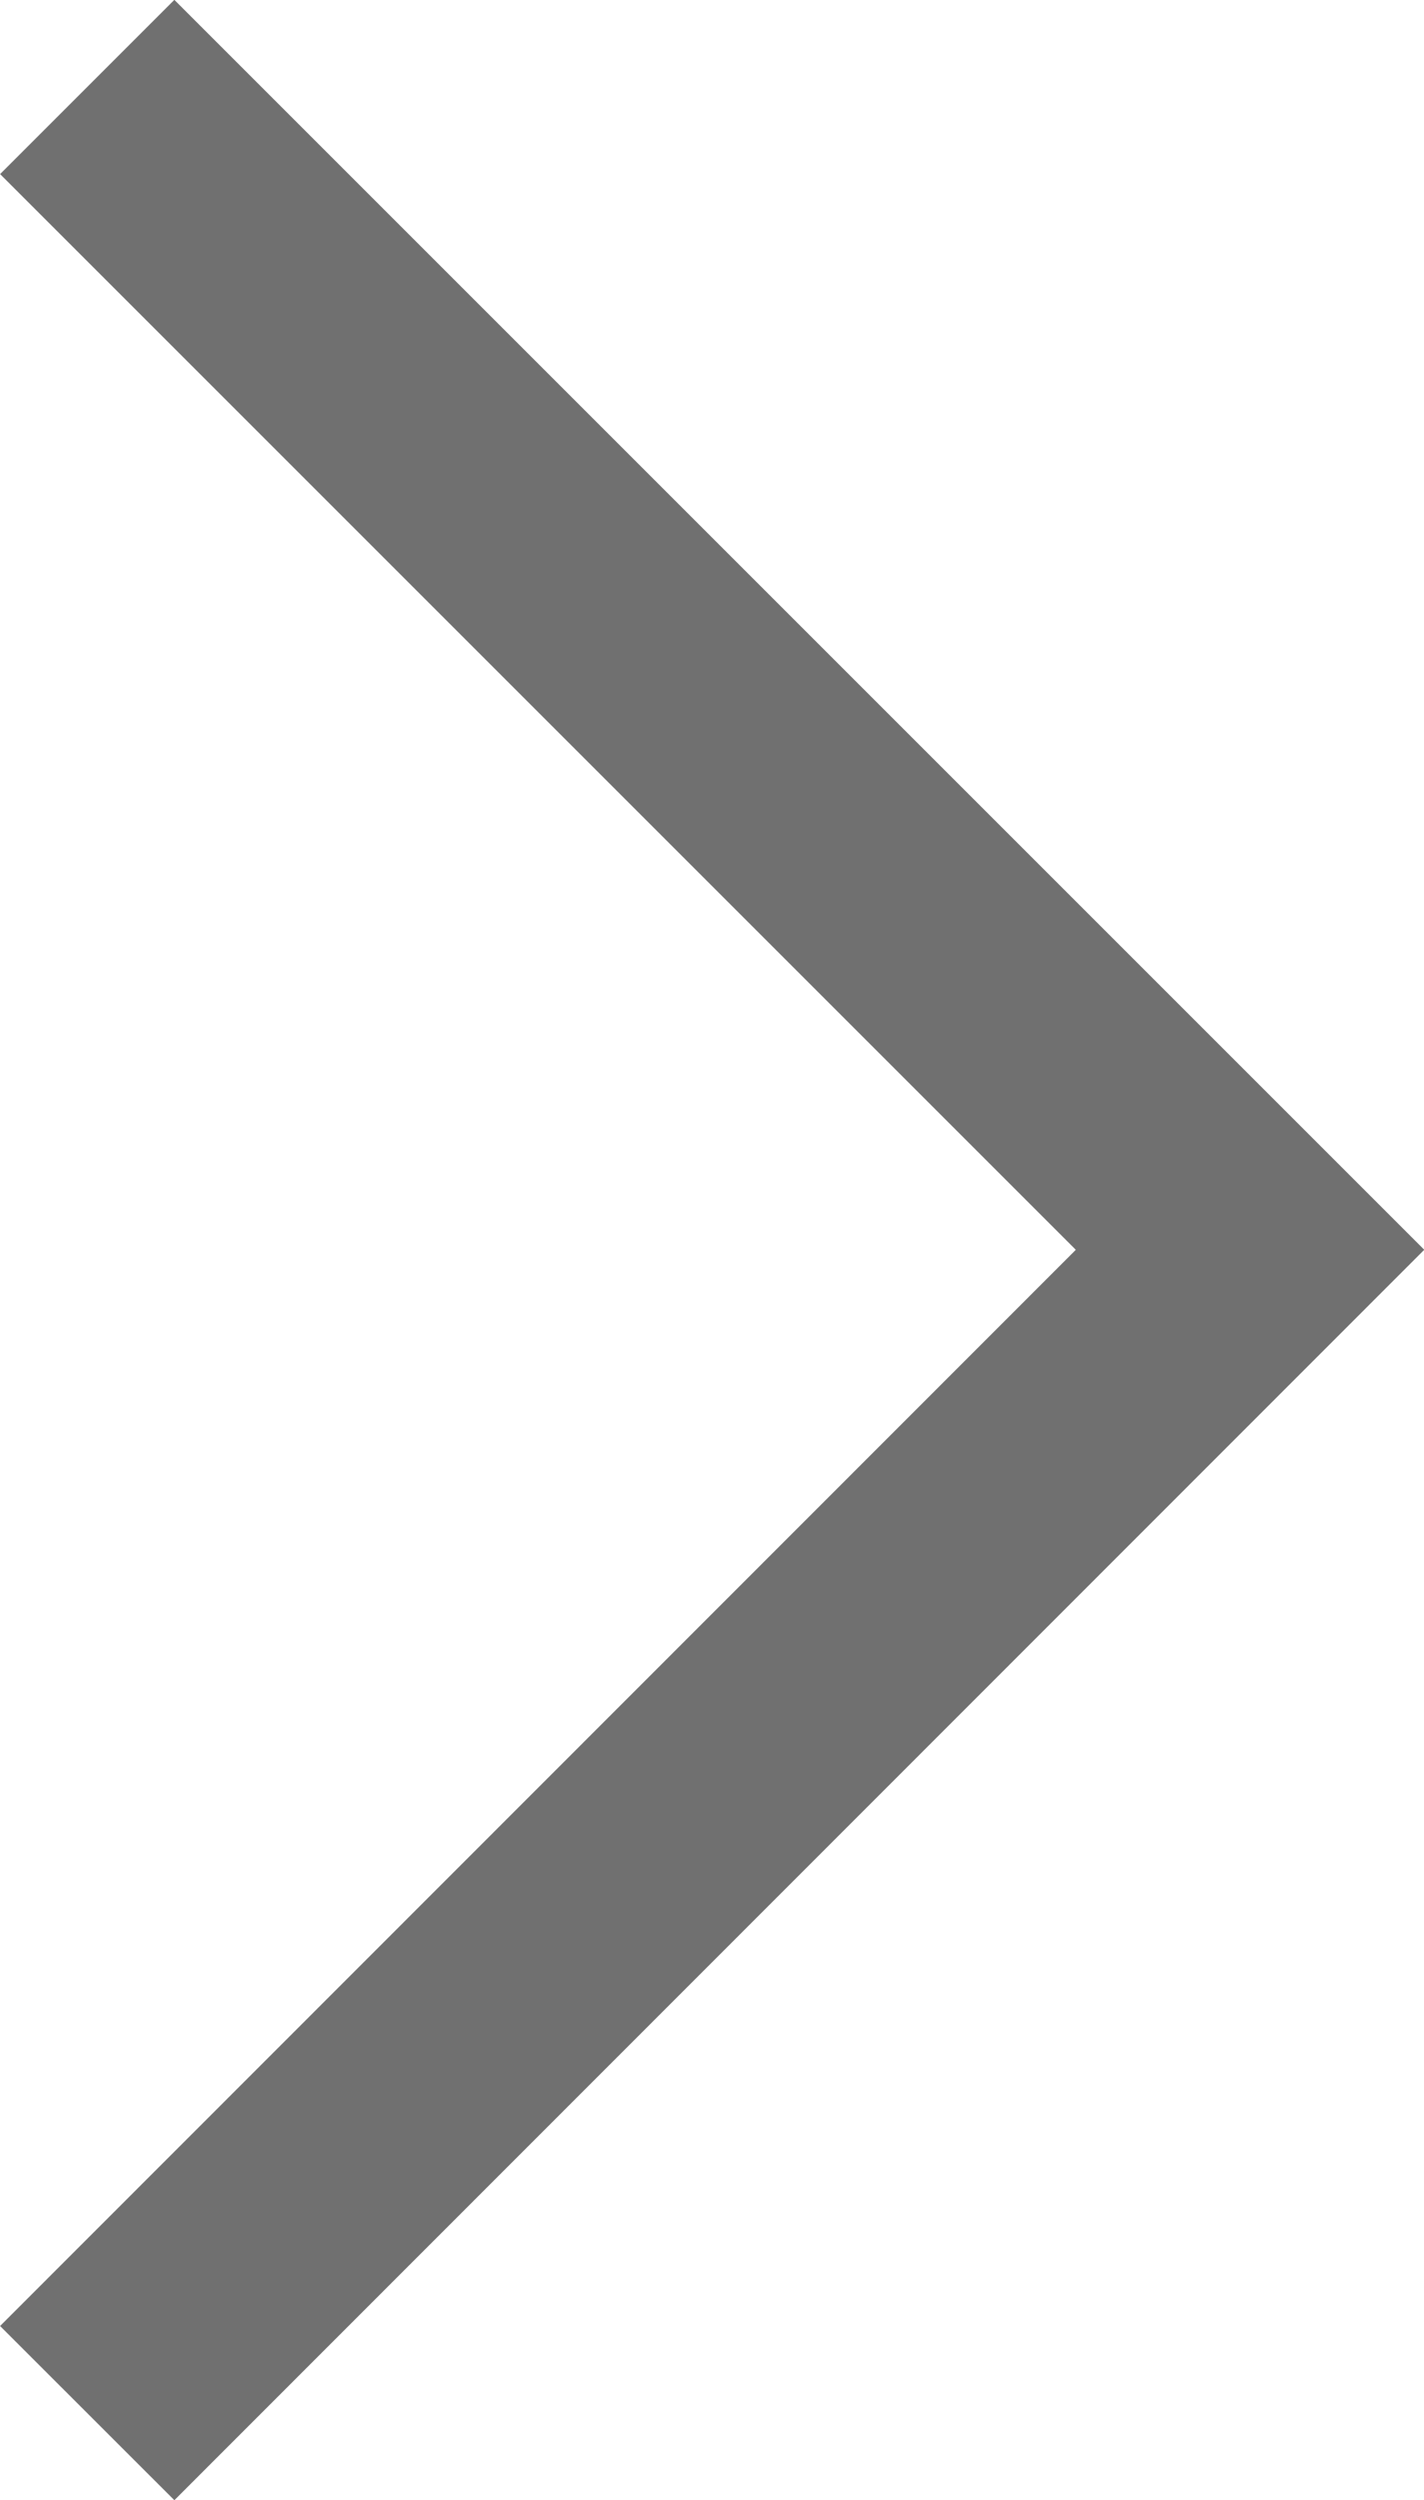 <svg xmlns="http://www.w3.org/2000/svg" width="5.779" height="10.146" viewBox="0 0 5.779 10.146">
  <path id="Path_16" data-name="Path 16" d="M-22698.482-19676.172l4.719,4.719-4.719,4.721" transform="translate(22698.836 19676.525)" fill="none" stroke="#707070" stroke-width="1"/>
</svg>
